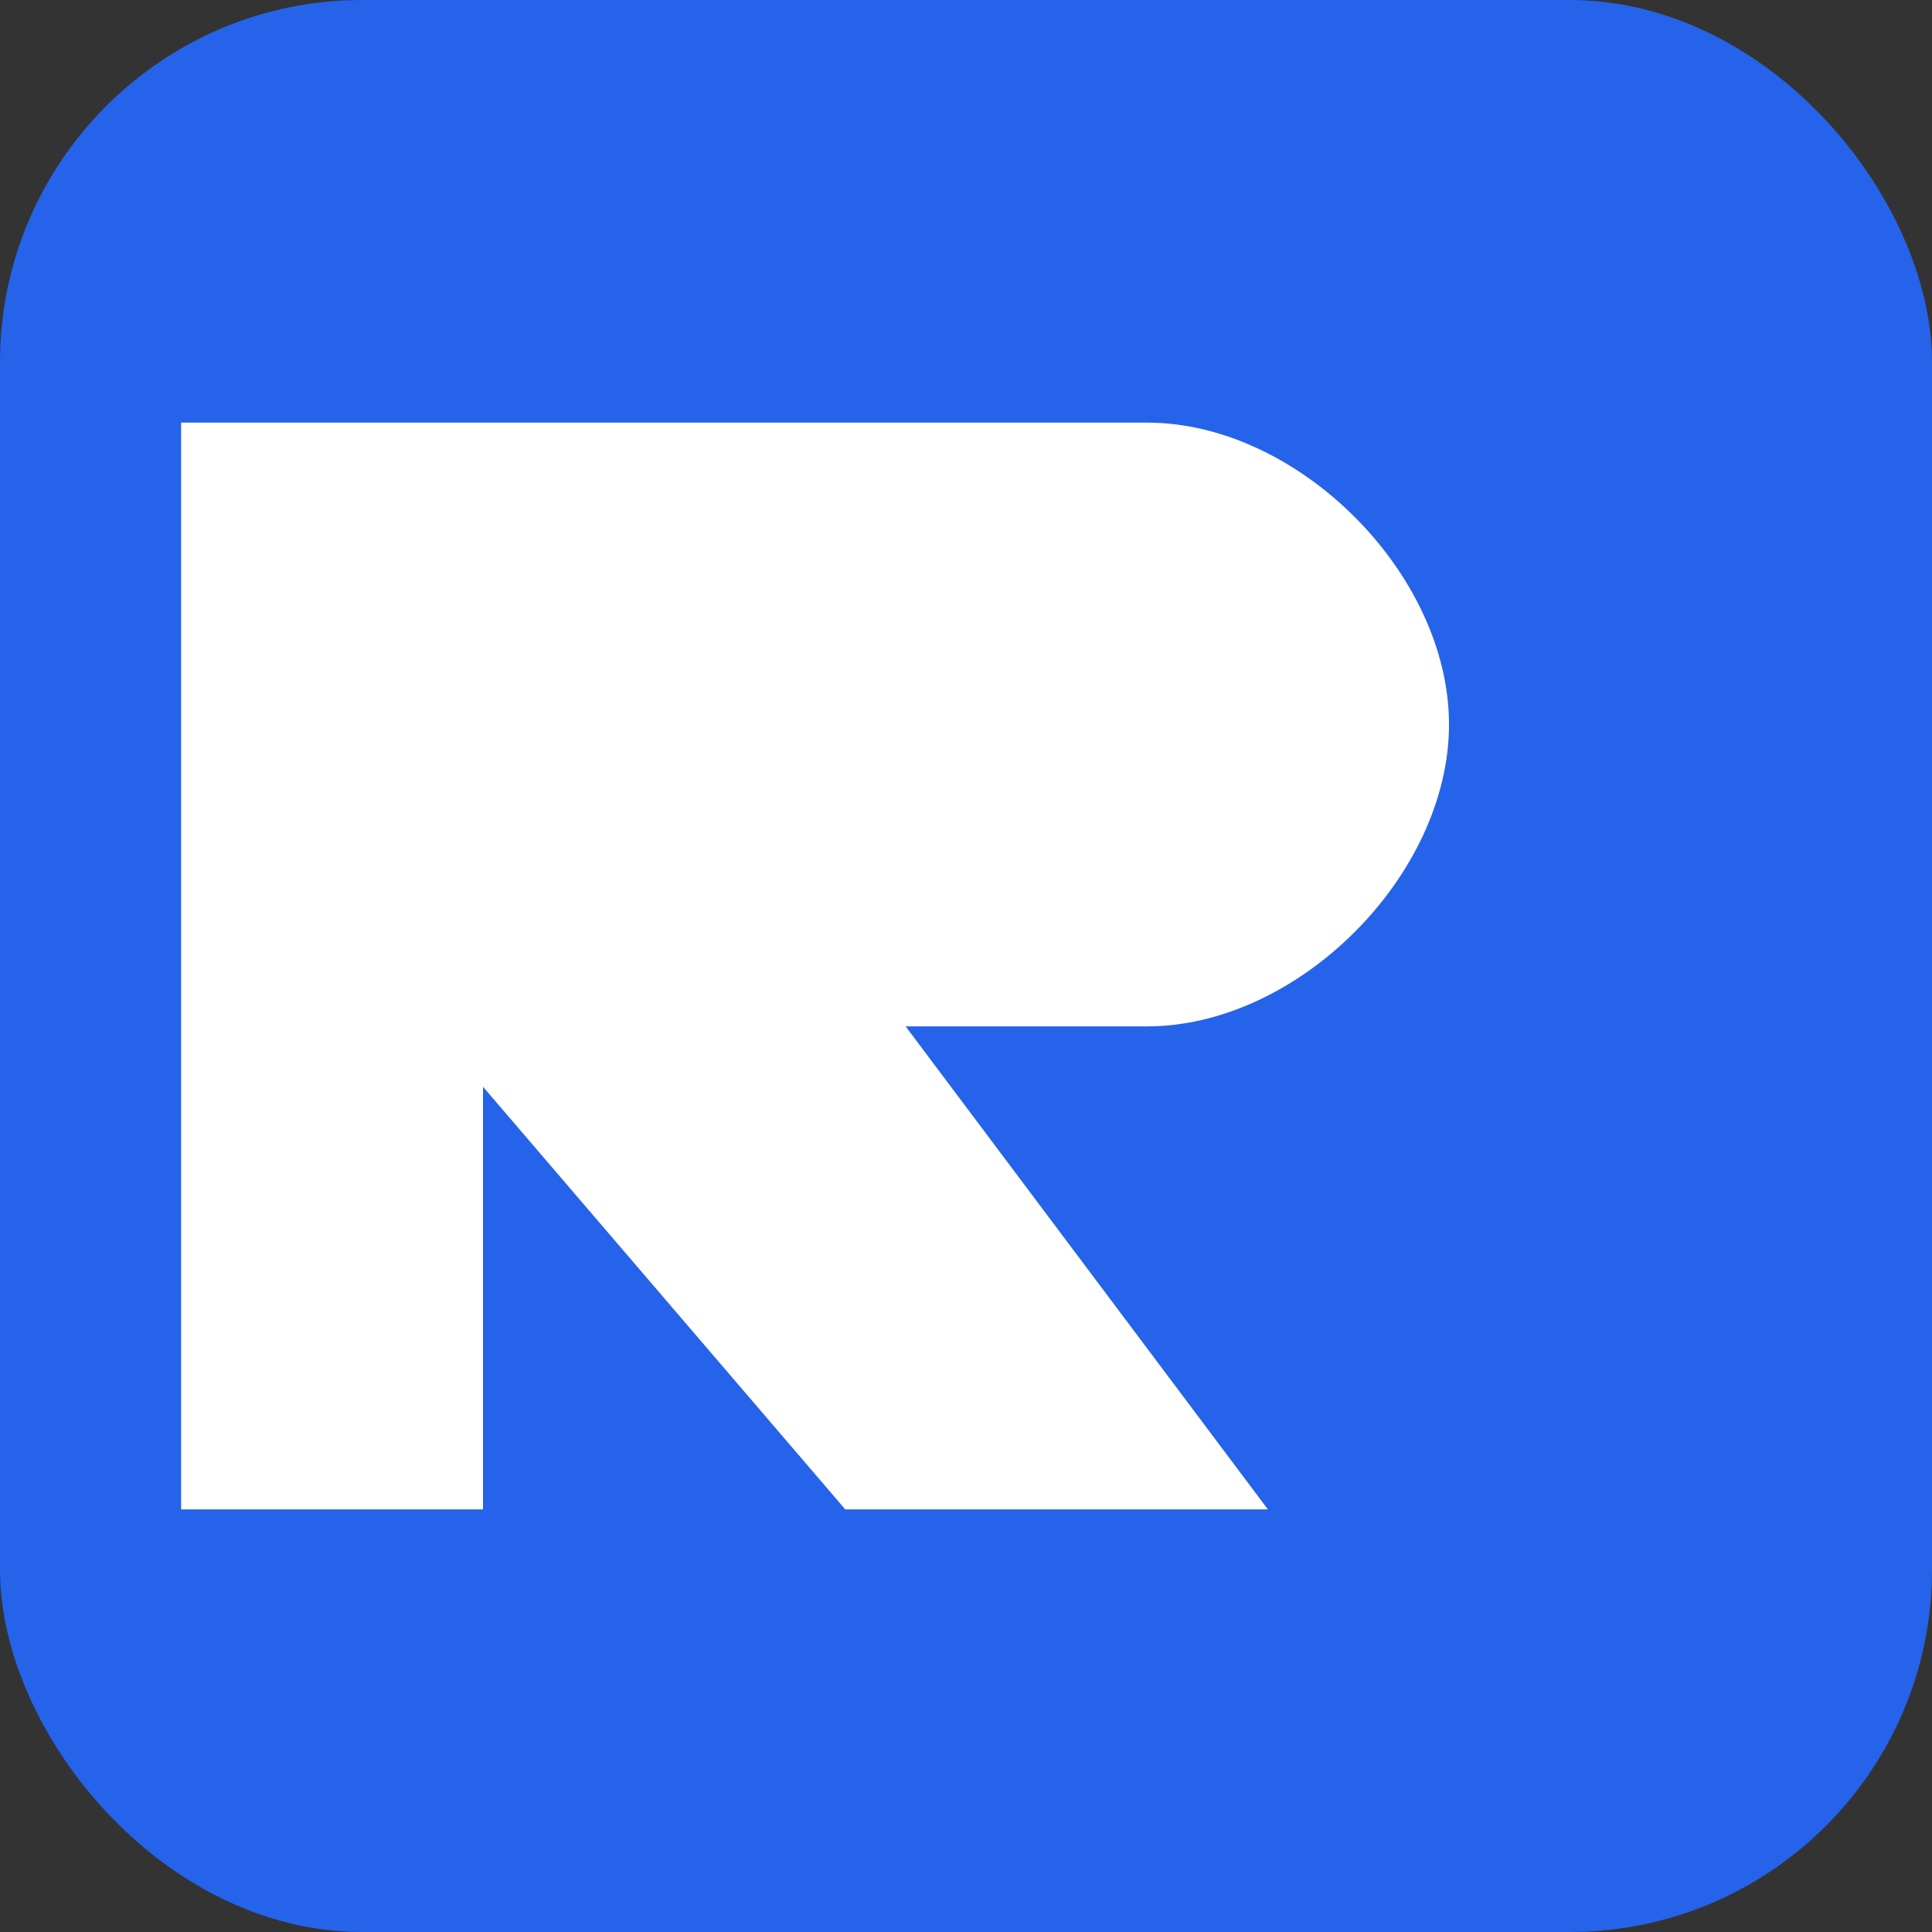 <svg xmlns="http://www.w3.org/2000/svg" viewBox="0 0 64 64">
  <rect x="0" y="0" width="64" height="64" fill="#333333" stroke="none"/>
  <!-- Favicon Background -->
  <rect width="64" height="64" rx="12" fill="#2563eb"/>
  
  <!-- R Symbol -->
  <path d="M18 14 L38 14 C43 14 48 19 48 24 C48 29 43 34 38 34 L30 34 L42 50 L28 50 L16 36 L16 50 L6 50 L6 14 L18 14 Z" fill="white" />
</svg>